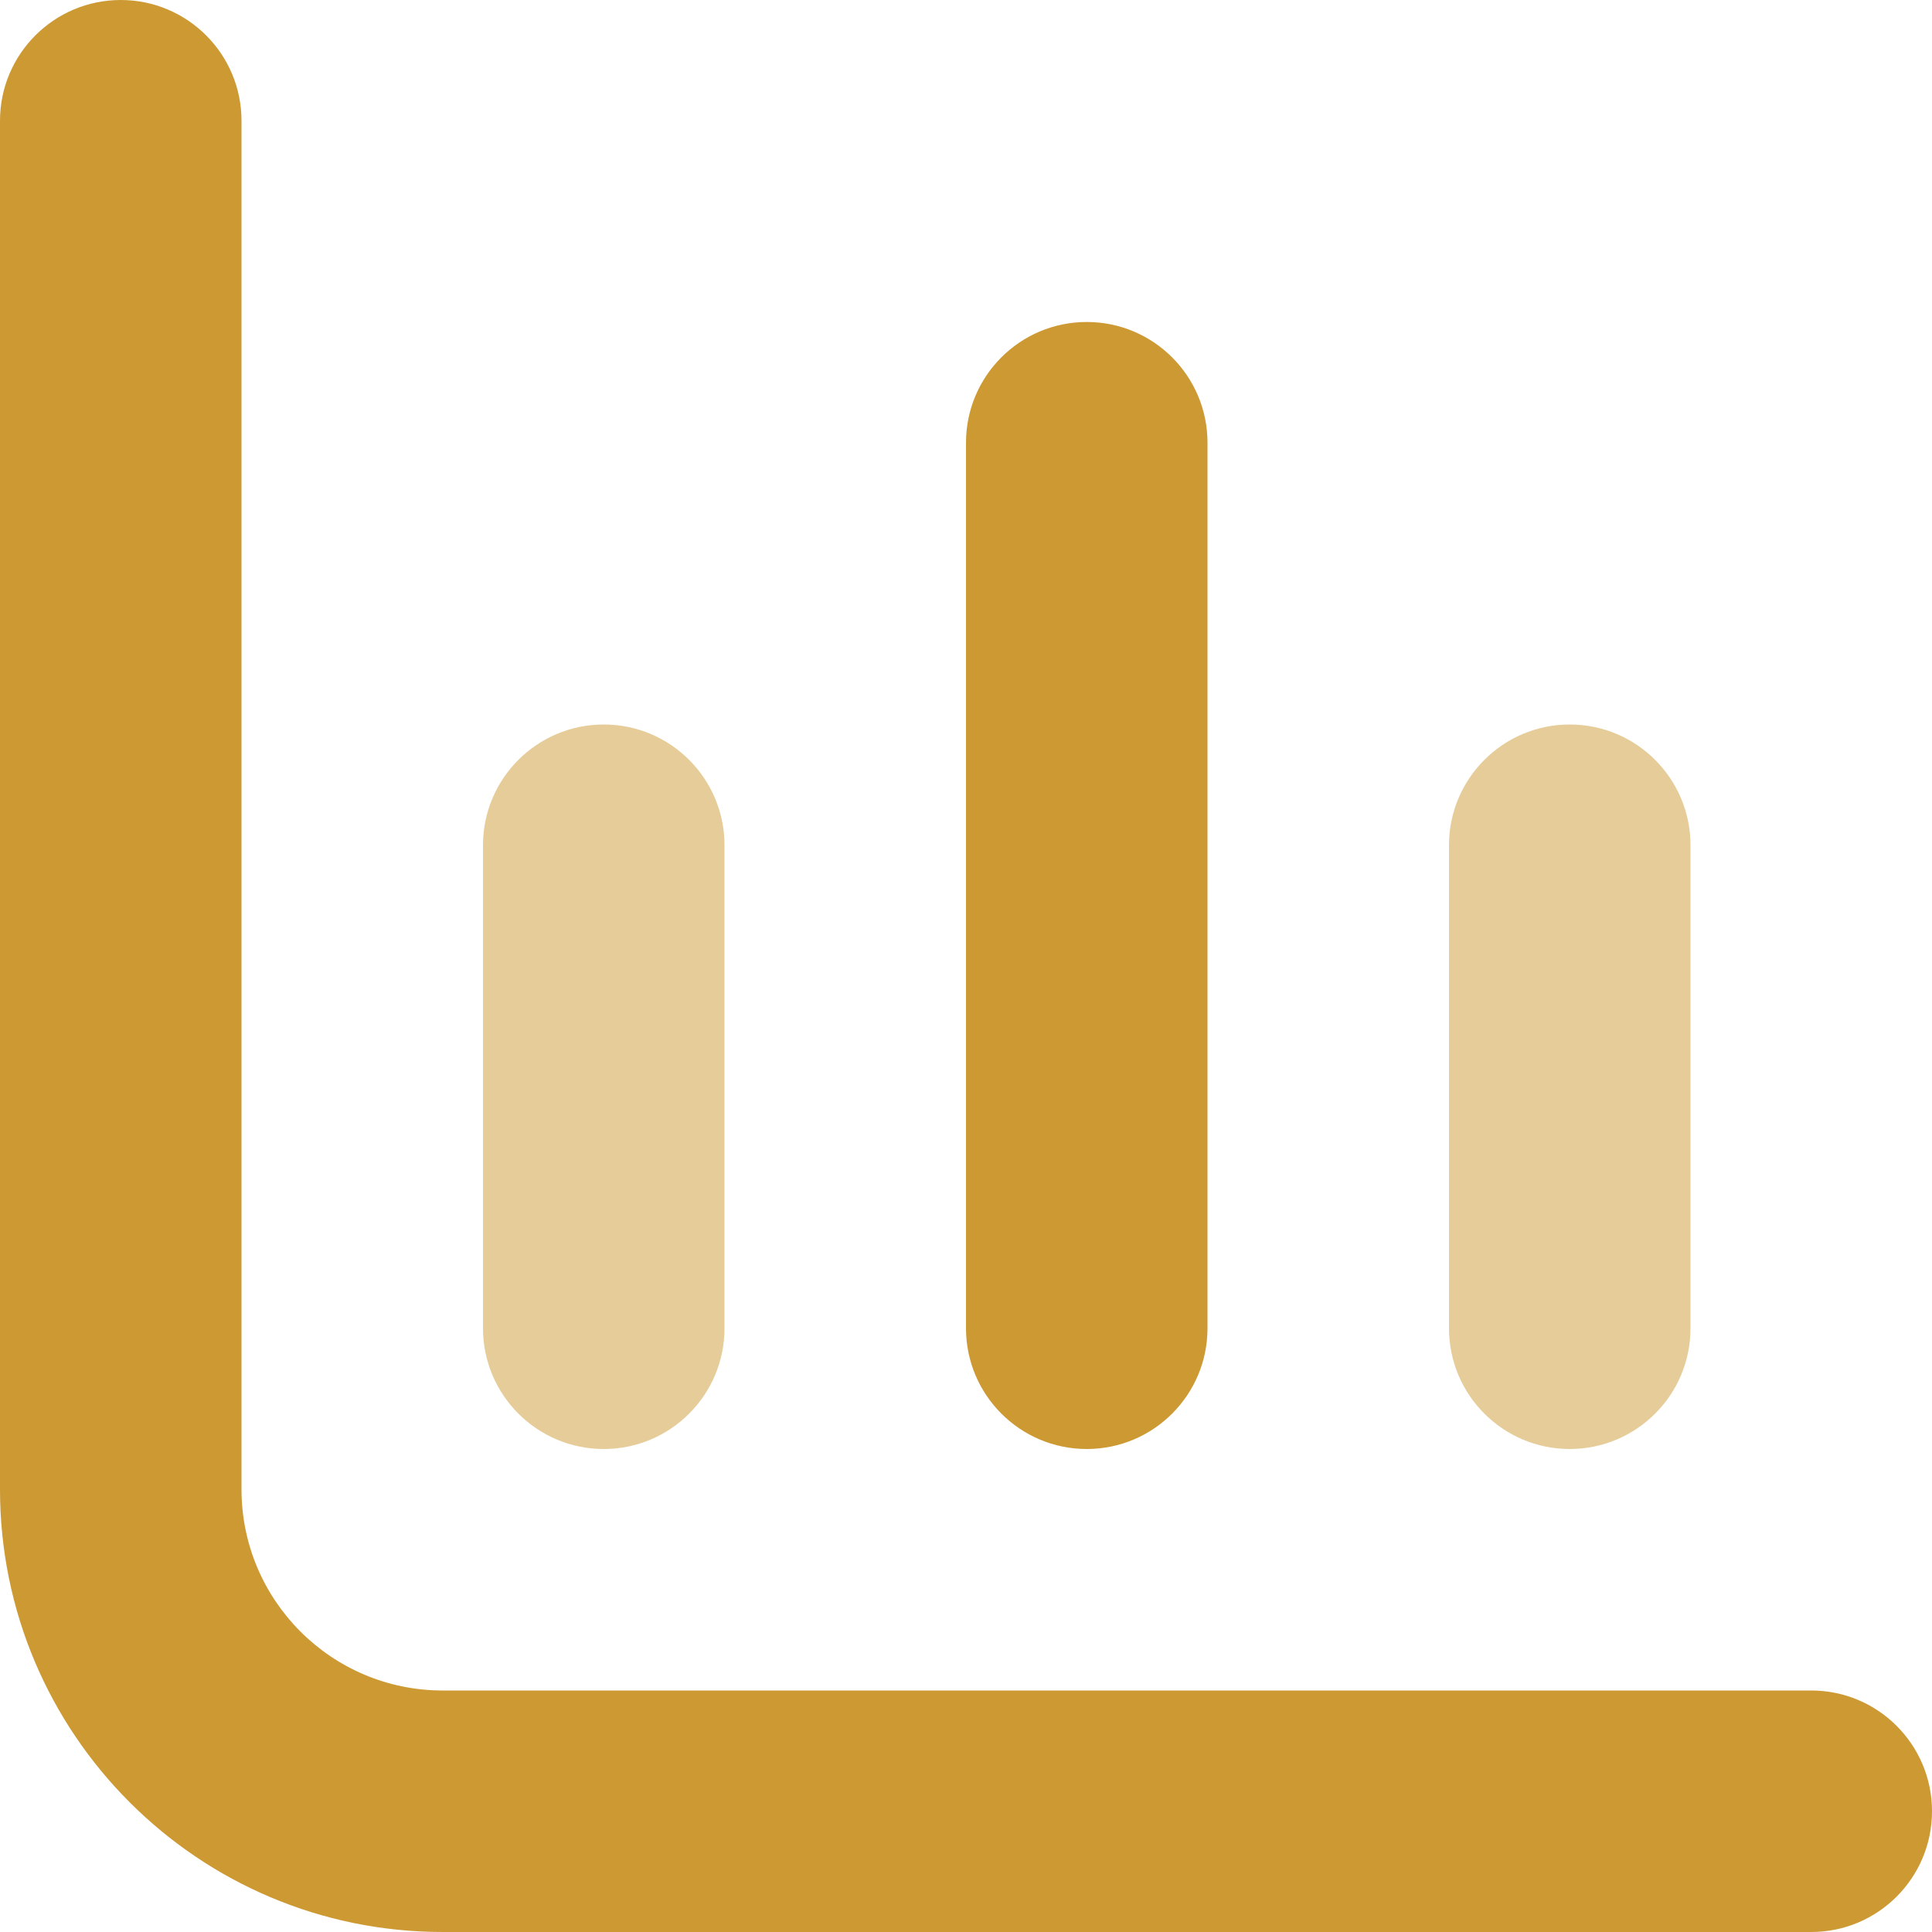 <?xml version="1.0" encoding="UTF-8"?>
<!DOCTYPE svg PUBLIC "-//W3C//DTD SVG 1.1//EN" "http://www.w3.org/Graphics/SVG/1.1/DTD/svg11.dtd">
<!-- Creator: CorelDRAW -->
<svg xmlns="http://www.w3.org/2000/svg" xml:space="preserve" width="0.5in" height="0.5in" version="1.1" style="shape-rendering:geometricPrecision; text-rendering:geometricPrecision; image-rendering:optimizeQuality; fill-rule:evenodd; clip-rule:evenodd"
viewBox="0 0 500 500"
 xmlns:xlink="http://www.w3.org/1999/xlink"
 xmlns:xodm="http://www.corel.com/coreldraw/odm/2003">
 <defs>
  <style type="text/css">
   <![CDATA[
    .fil0 {fill:#CC9933;fill-rule:nonzero}
    .fil1 {fill:#CC9933;fill-rule:nonzero;fill-opacity:0.502}
   ]]>
  </style>
 </defs>
 <g id="Layer_x0020_1">
  <path class="fil0" d="M114.58 437.5c-28.76,0 -52.08,-23.32 -52.08,-52.08l0 -354.17c0,-17.25 -13.99,-31.25 -31.25,-31.25l-0 0c-17.25,0 -31.25,14 -31.25,31.25l0 354.17c0,63.27 51.31,114.58 114.58,114.58l354.17 0c17.26,0 31.25,-14 31.25,-31.25l0 0c0,-17.26 -14,-31.25 -31.25,-31.25l-354.17 0z"/>
  <path class="fil1" d="M406.25 375c17.26,0 31.25,-14 31.25,-31.25l0 -125c0,-17.25 -14,-31.25 -31.25,-31.25 -17.26,0 -31.25,14 -31.25,31.25l0 125c0,17.25 13.99,31.25 31.25,31.25l0 0z"/>
  <path class="fil1" d="M156.25 375c17.26,0 31.25,-14 31.25,-31.25l0 -125c0,-17.25 -13.99,-31.25 -31.25,-31.25 -17.26,0 -31.25,14 -31.25,31.25l0 125c0,17.25 14,31.25 31.25,31.25l-0 0z"/>
  <path class="fil0" d="M281.25 375c17.26,0 31.25,-14 31.25,-31.25l0 -229.17c0,-17.26 -14,-31.25 -31.25,-31.25 -17.26,0 -31.25,13.99 -31.25,31.25l0 229.17c0,17.25 13.99,31.25 31.25,31.25l0 0z"/>
 </g>
</svg>